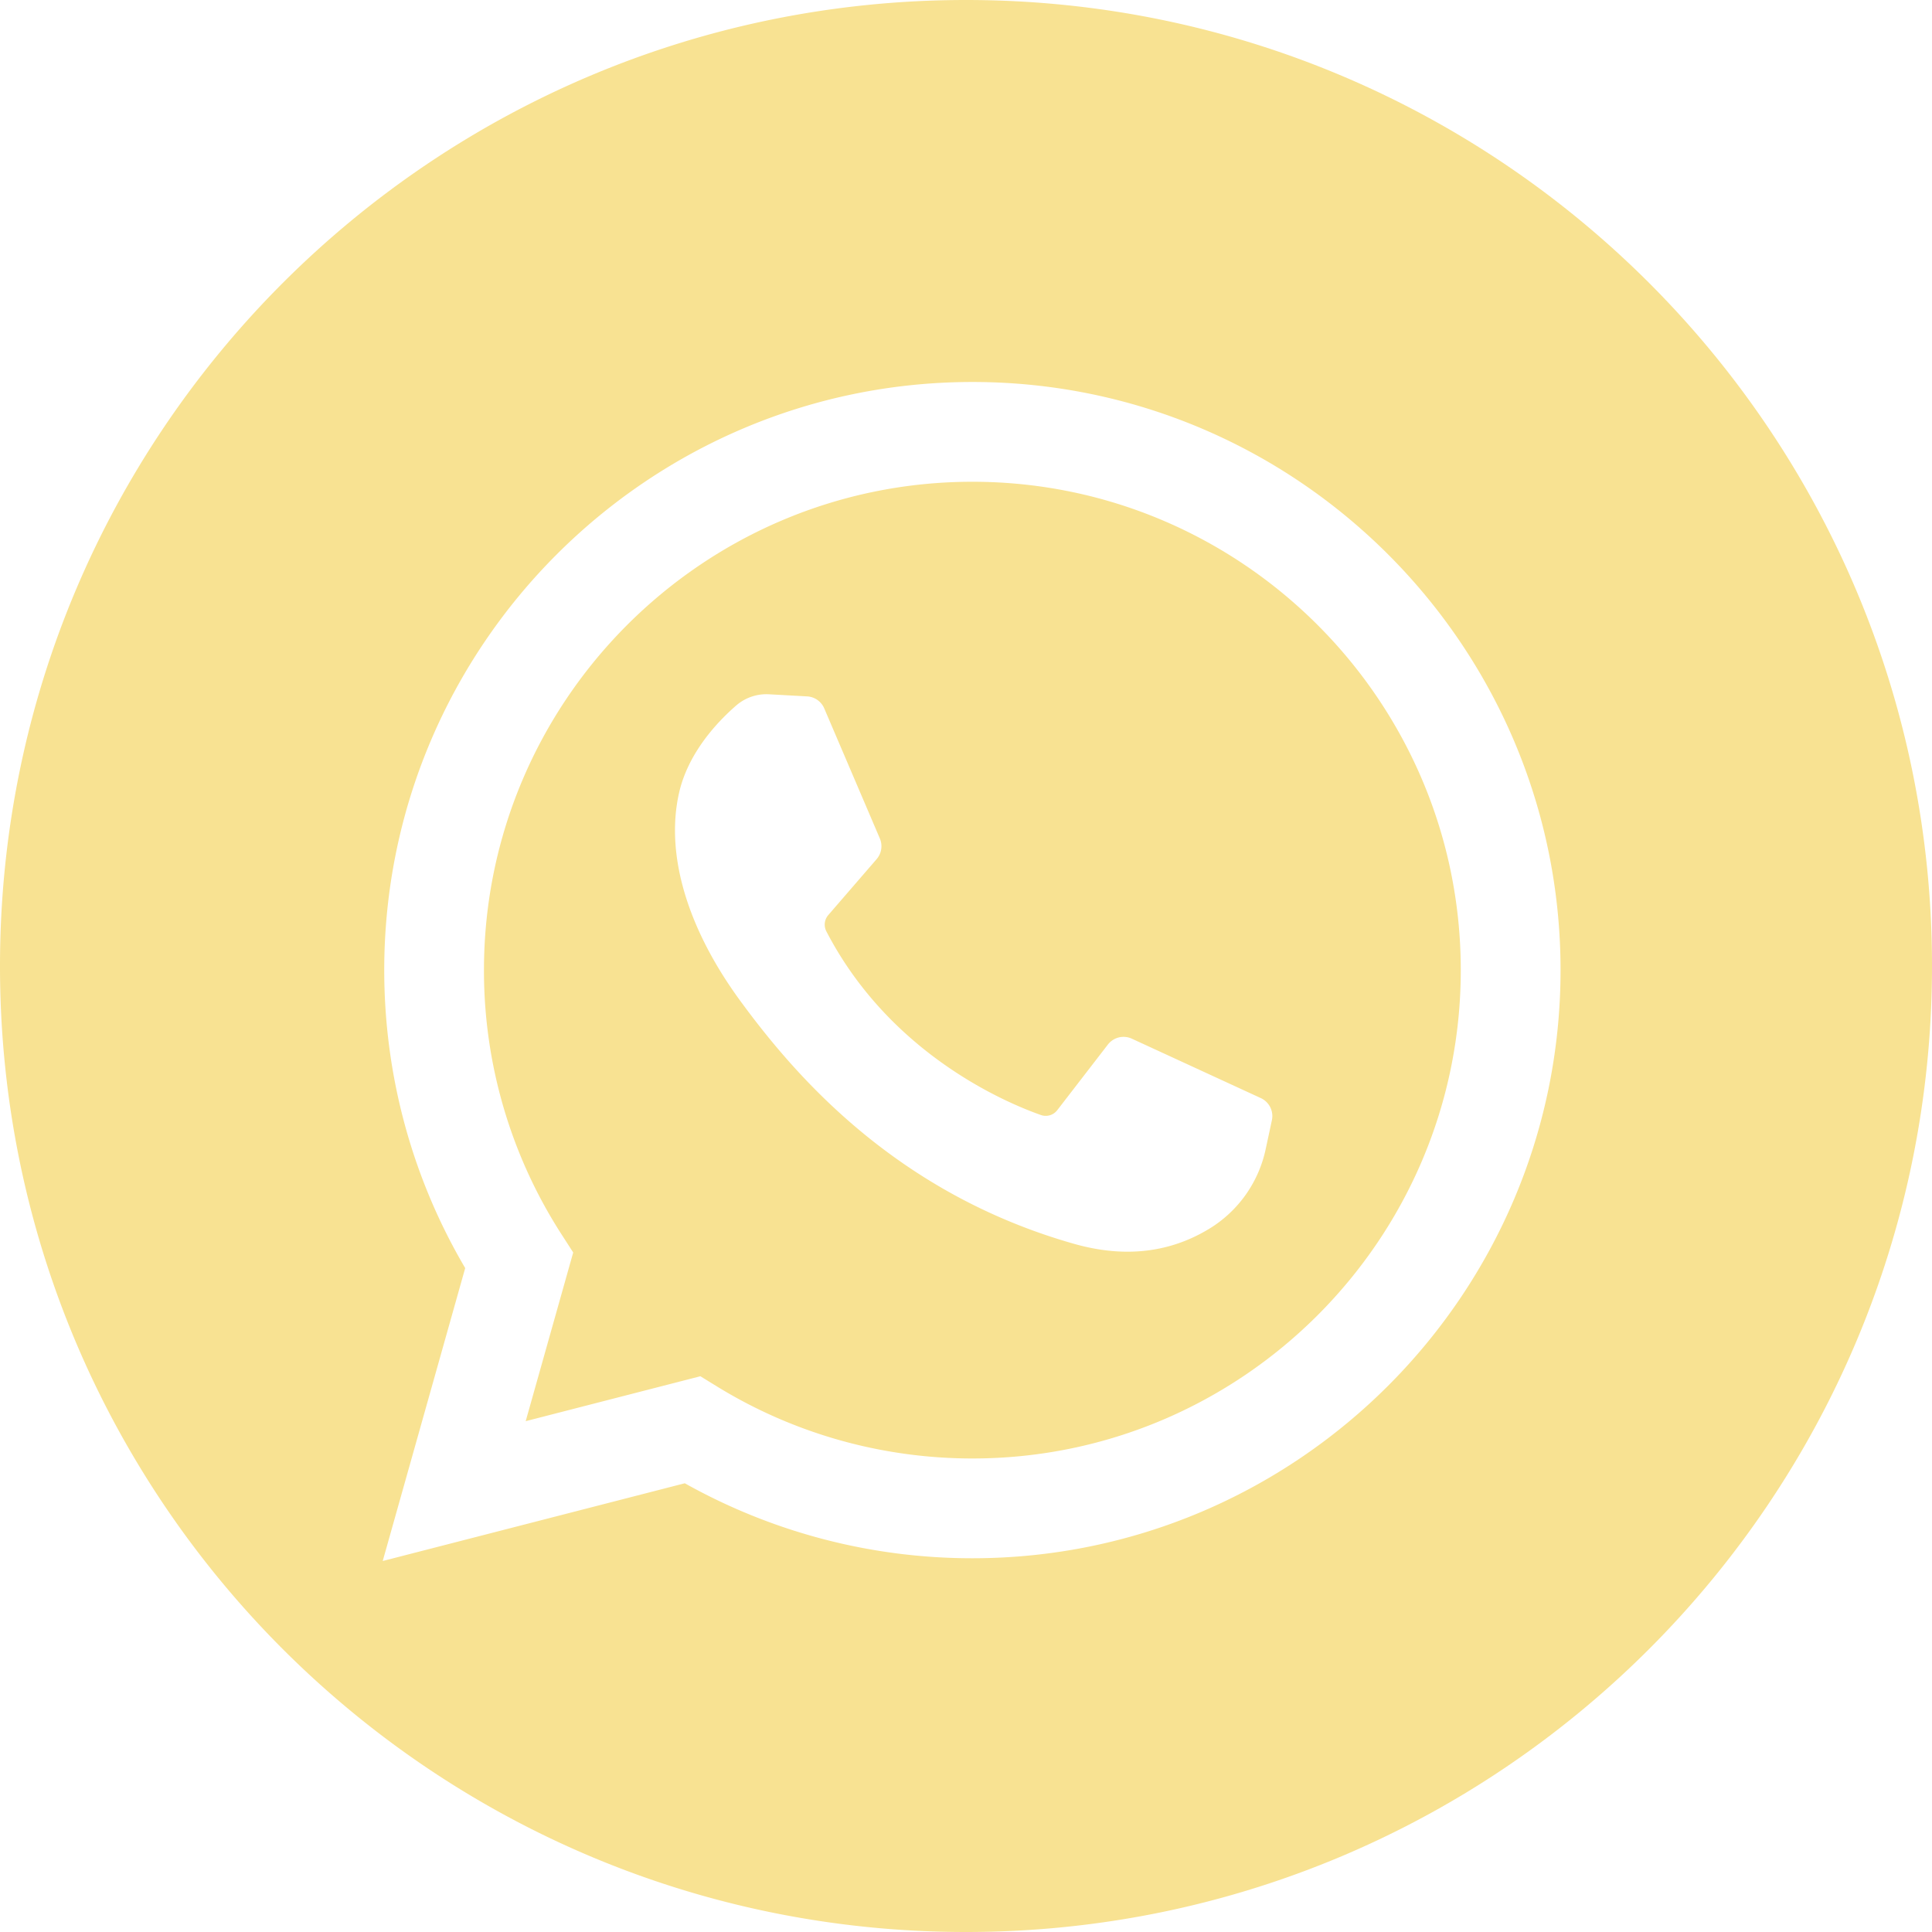 <?xml version="1.0" standalone="no"?><!DOCTYPE svg PUBLIC "-//W3C//DTD SVG 1.1//EN" "http://www.w3.org/Graphics/SVG/1.1/DTD/svg11.dtd"><svg t="1748228894671" class="icon" viewBox="0 0 1024 1024" version="1.1" xmlns="http://www.w3.org/2000/svg" p-id="4421" xmlns:xlink="http://www.w3.org/1999/xlink" width="16" height="16"><path d="M512 1024C229.108 1024-0.122 794.819 0 511.951 0 229.181 229.108 0 512 0c282.77 0 512 229.181 512 511.951C1024 794.795 794.77 1024 512 1024zM202.825 827.368l160.134-41.204a311.369 311.369 0 0 0 152.43 39.741c171.886 0 311.735-139.849 311.735-311.735S687.299 202.459 515.413 202.459c-171.91 0-311.759 139.825-311.759 311.71 0 55.832 14.799 110.178 42.91 157.94L202.85 827.368z m168.326-97.914l-92.526 23.796 25.186-89.405-6.437-9.996a257.902 257.902 0 0 1-40.862-139.678c0-142.726 116.126-258.828 258.877-258.828 142.726 0 258.853 116.102 258.853 258.828S658.115 773.022 515.413 773.022c-47.665 0-94.232-13.044-134.705-37.742l-9.509-5.851z m56.661-360.35l-20.236-1.122a24.454 24.454 0 0 0-17.384 5.949c-9.826 8.533-25.502 24.99-30.306 46.446-7.192 31.988 3.901 71.144 32.646 110.324 28.721 39.156 82.261 101.839 176.933 128.61 30.476 8.606 54.491 2.804 73.021-9.021a65.292 65.292 0 0 0 28.404-41.472l3.243-15.092a10.484 10.484 0 0 0-5.851-11.703l-68.389-31.5a10.484 10.484 0 0 0-12.678 3.096l-26.843 34.792a7.68 7.68 0 0 1-8.631 2.584c-18.383-6.461-79.97-32.256-113.737-97.329a7.753 7.753 0 0 1 0.975-8.631l25.649-29.672a10.484 10.484 0 0 0 1.707-10.971l-29.477-68.949a10.484 10.484 0 0 0-9.045-6.339z" fill="#F8E292" p-id="4422"></path></svg>